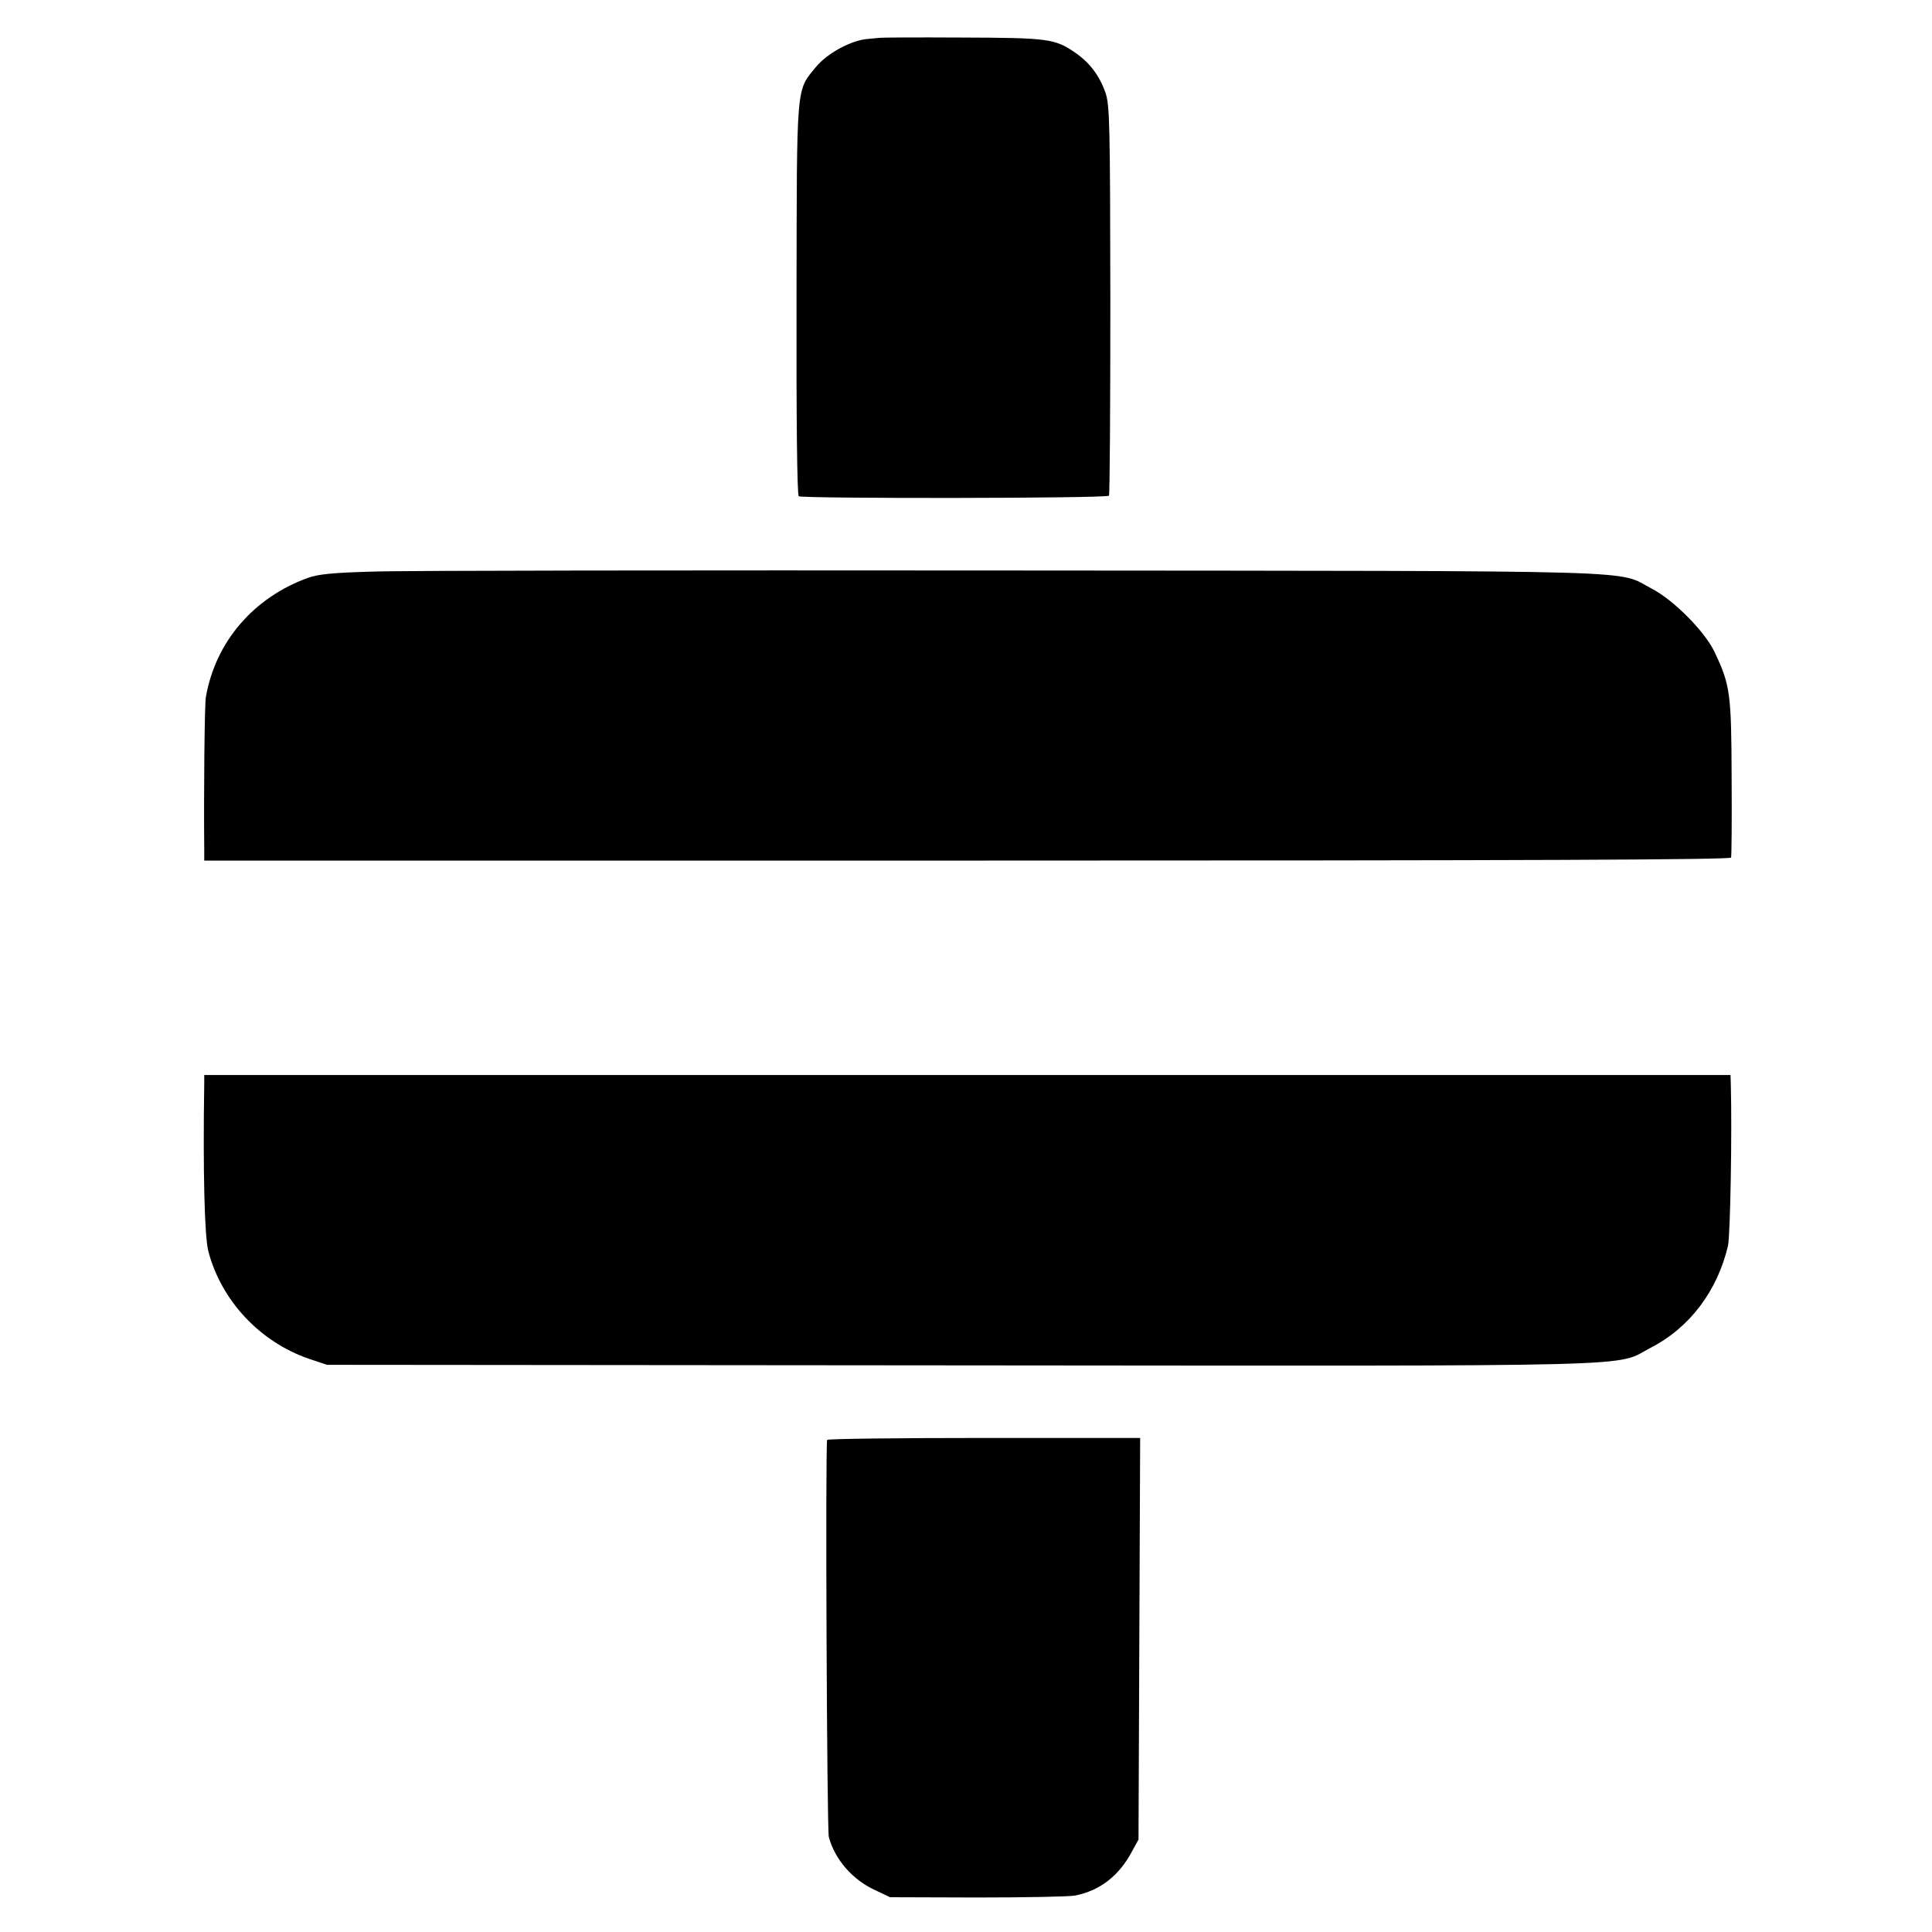 <?xml version="1.0" standalone="no"?>
<!DOCTYPE svg PUBLIC "-//W3C//DTD SVG 20010904//EN"
 "http://www.w3.org/TR/2001/REC-SVG-20010904/DTD/svg10.dtd">
<svg version="1.0" xmlns="http://www.w3.org/2000/svg"
 width="700pt" height="700pt" viewBox="0 0 700 700"
 preserveAspectRatio="xMidYMid meet">
<g transform="translate(0,700) scale(0.1,-0.1)"
fill="#000000" stroke="none">
<path d="M3187 6863 c-1 0 -20 -2 -42 -4 -60 -4 -148 -52 -189 -102 -72 -88
-69 -52 -70 -840 -1 -428 2 -711 8 -715 16 -9 1117 -8 1124 2 3 5 5 325 5 710
-1 637 -2 706 -18 751 -22 62 -57 108 -109 144 -74 51 -98 54 -414 55 -161 1
-294 0 -295 -1z"/>
<path d="M1350 4929 c-142 -4 -197 -9 -235 -23 -196 -71 -334 -231 -369 -431
-5 -24 -8 -360 -6 -552 l0 -41 2764 0 c2077 0 2765 3 2768 11 2 7 3 138 2 292
-1 303 -5 333 -62 453 -35 74 -148 188 -227 229 -132 69 41 64 -2318 66 -1173
1 -2215 0 -2317 -4z"/>
<path d="M740 3075 c-5 -319 1 -557 15 -609 47 -179 187 -328 364 -389 l66
-22 2295 -2 c2546 -2 2366 -7 2501 64 142 73 242 207 280 370 8 38 15 406 10
588 l-1 30 -2765 0 -2765 0 0 -30z"/>
<path d="M2997 1783 c-7 -12 -1 -1415 6 -1439 22 -81 85 -154 167 -192 l55
-26 315 -1 c173 0 333 3 355 7 91 18 160 72 207 161 l23 42 3 728 3 727 -565
0 c-311 0 -567 -3 -569 -7z"/>
</g>
</svg>
